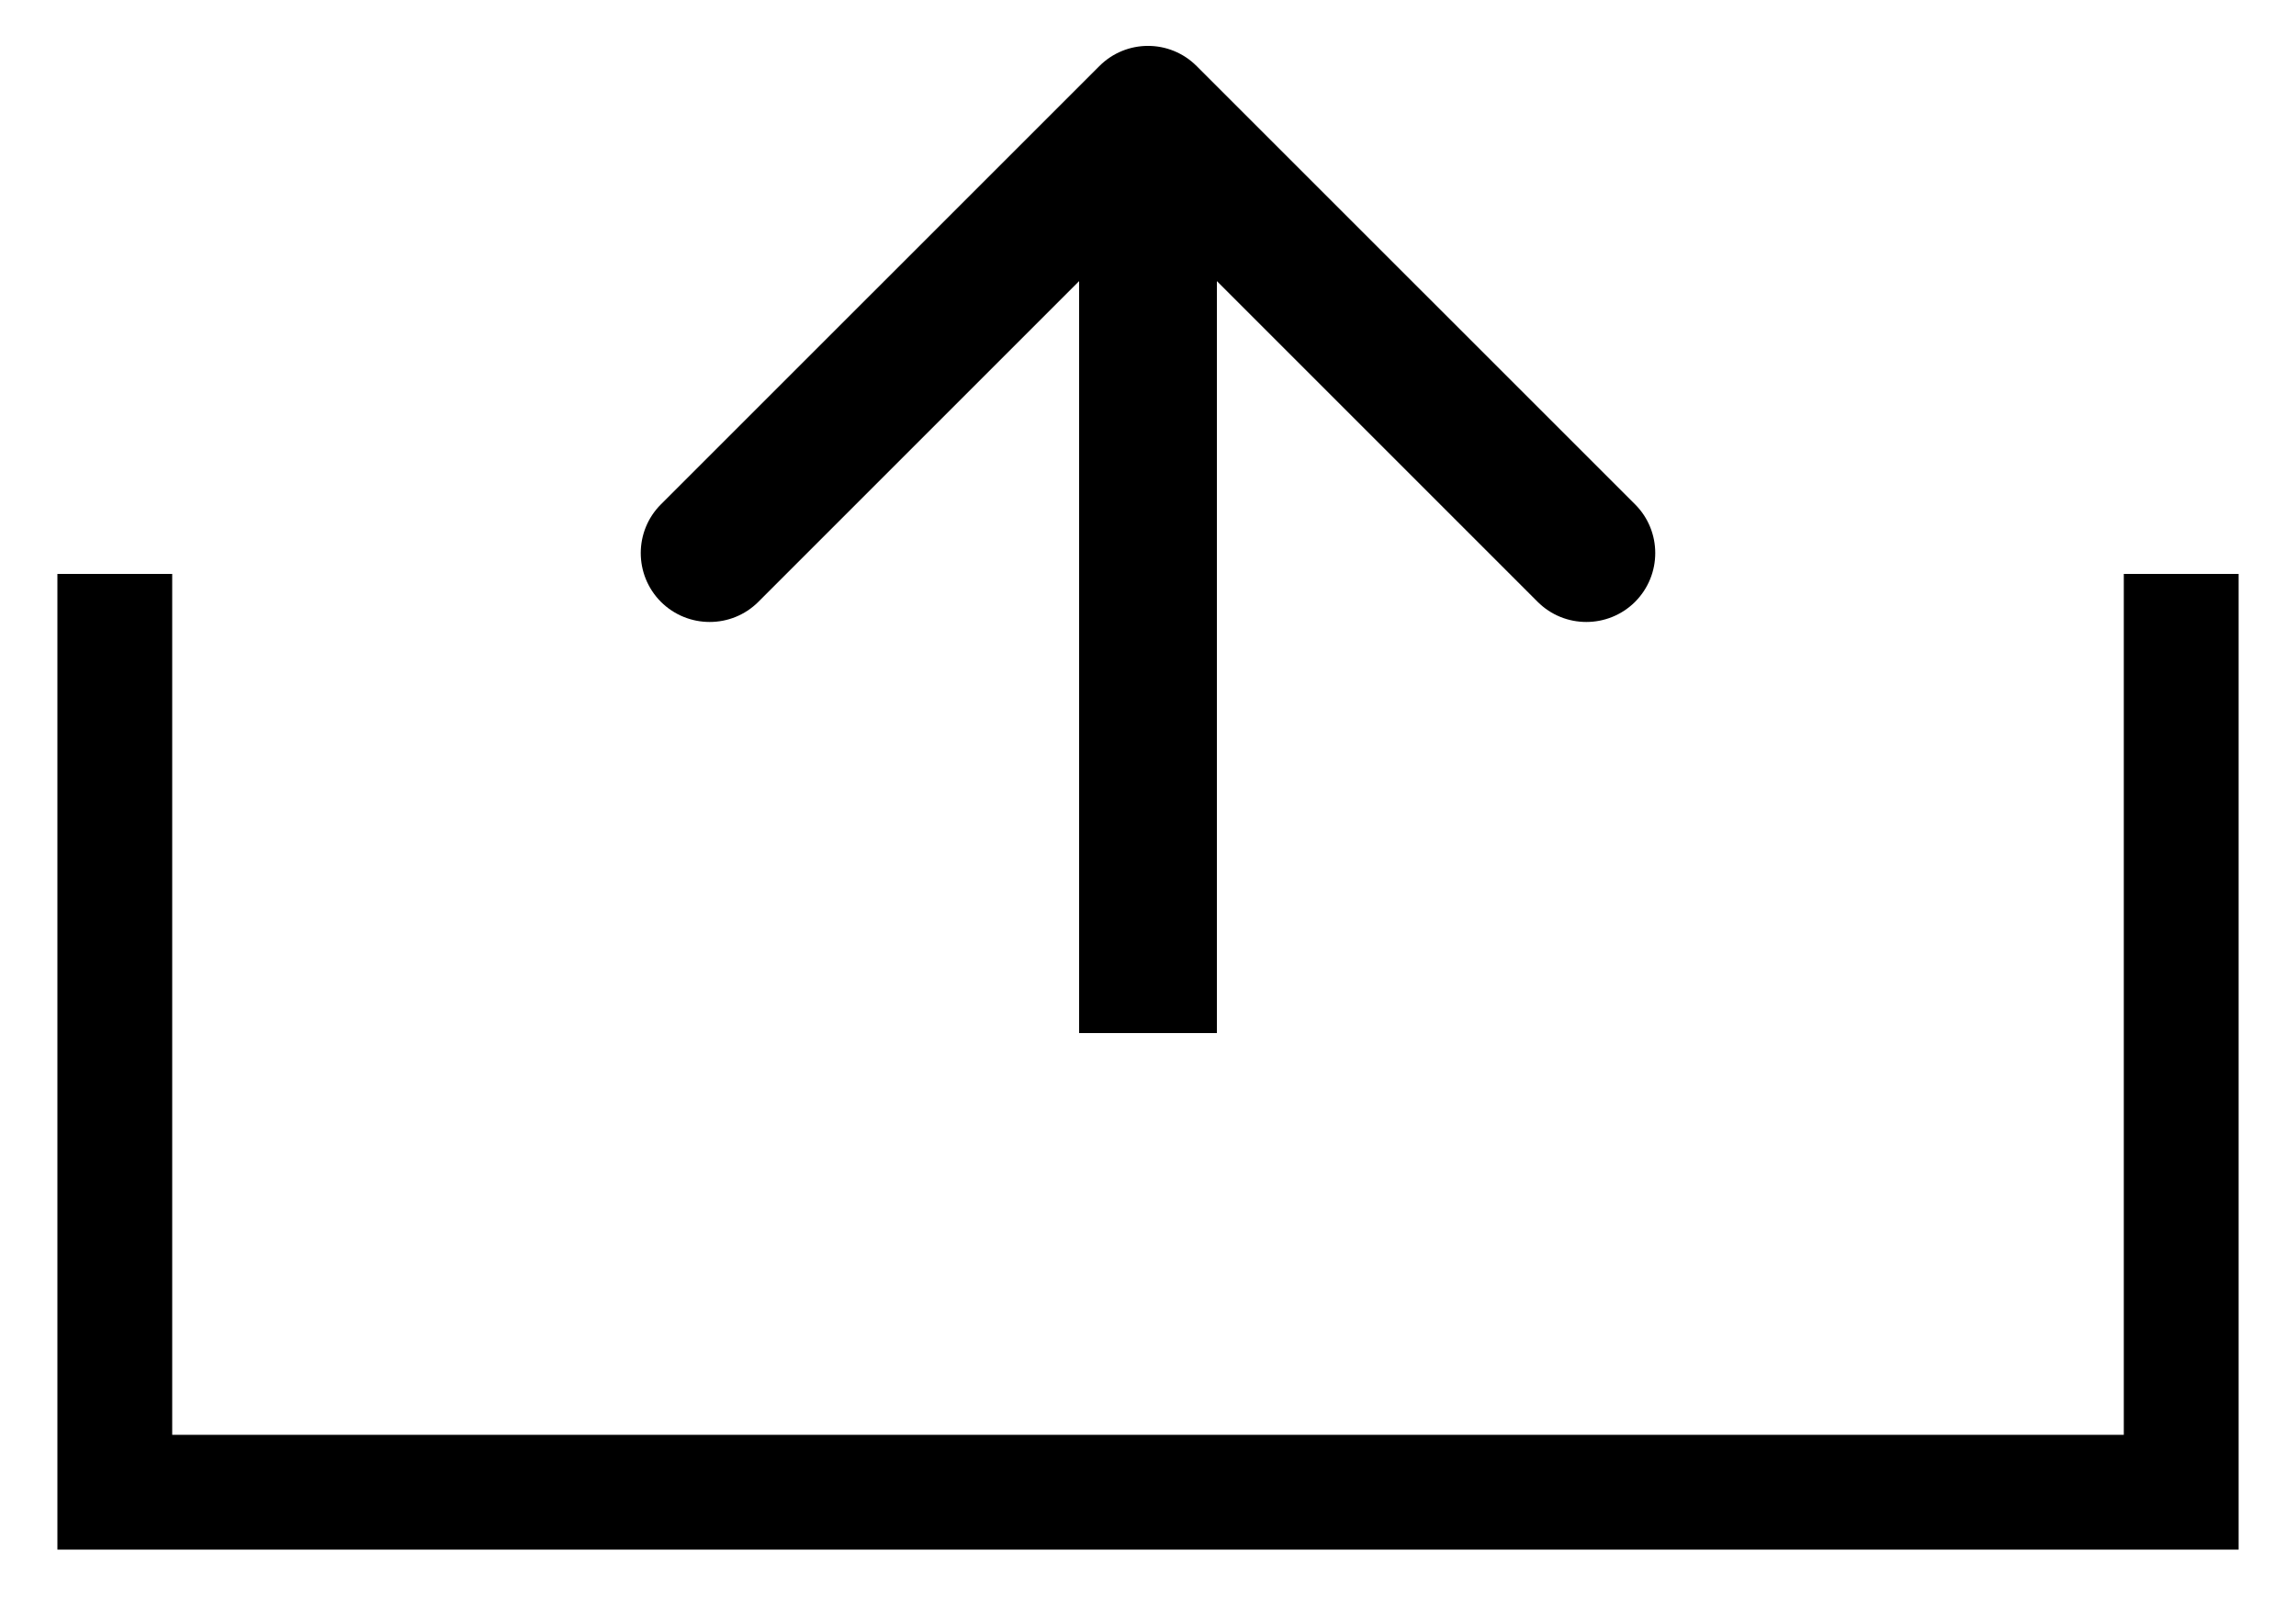 <svg width="20" height="14" viewBox="0 0 20 14" fill="none" xmlns="http://www.w3.org/2000/svg">
<path d="M1 5V13H19V5" stroke="black"/>
<path d="M10.424 0.576C10.19 0.341 9.81 0.341 9.576 0.576L5.757 4.394C5.523 4.628 5.523 5.008 5.757 5.243C5.992 5.477 6.372 5.477 6.606 5.243L10 1.849L13.394 5.243C13.628 5.477 14.008 5.477 14.243 5.243C14.477 5.008 14.477 4.628 14.243 4.394L10.424 0.576ZM10.6 9L10.6 1L9.4 1L9.4 9L10.6 9Z" fill="black"/>
</svg>
